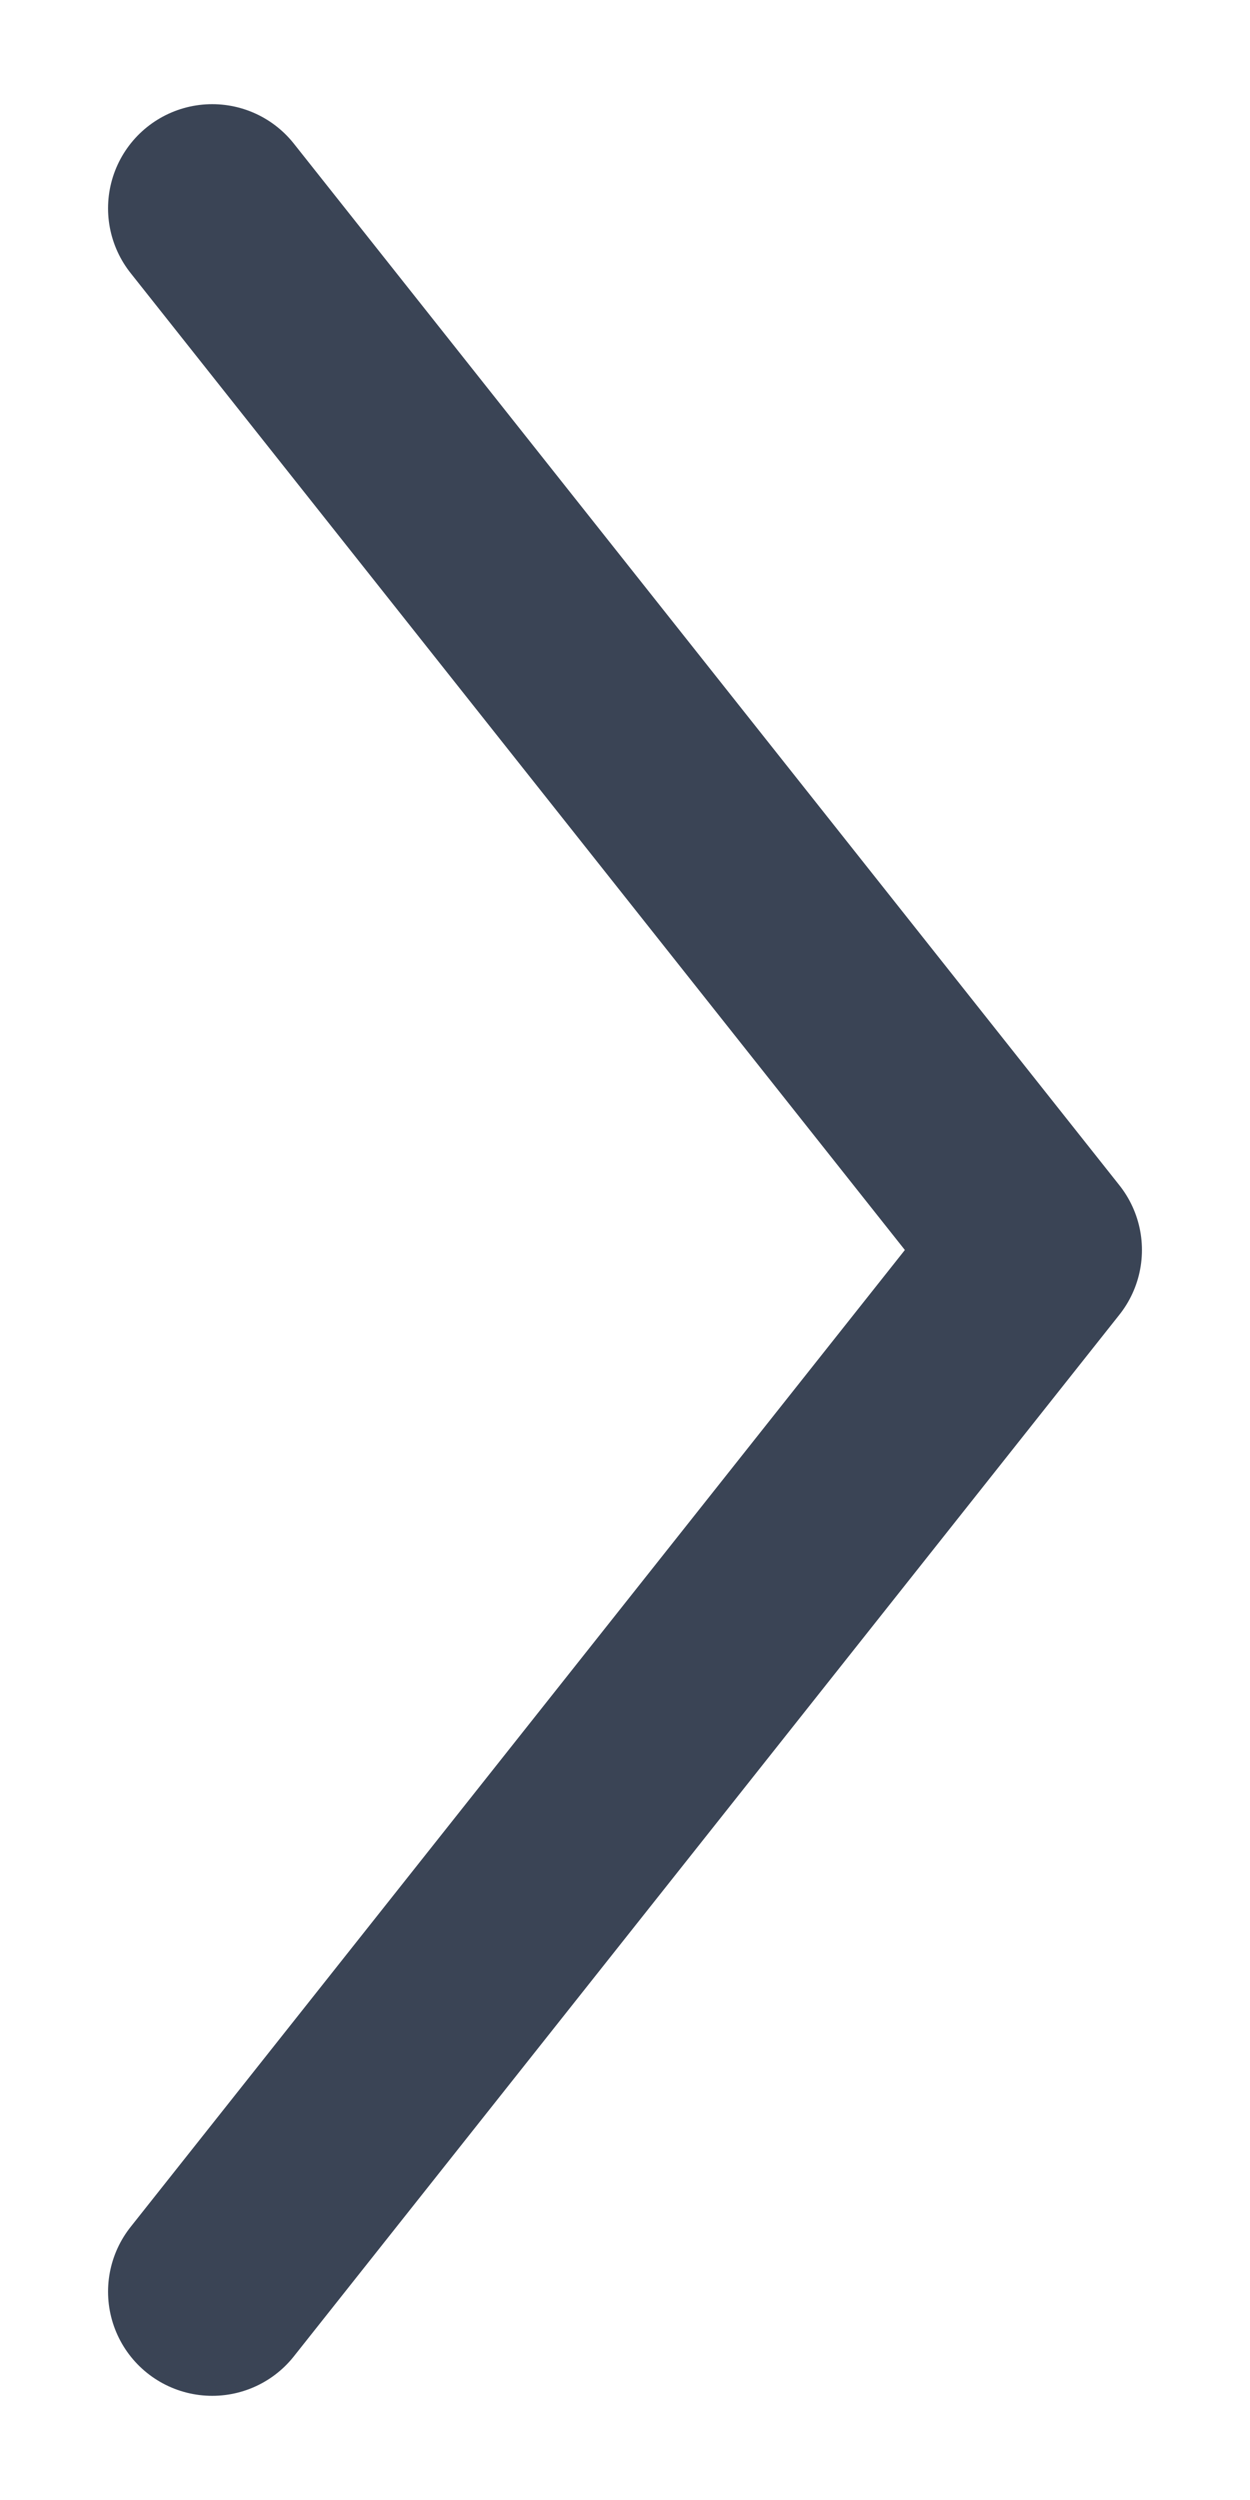 <svg width="9" height="18" viewBox="0 0 9 18" fill="none" xmlns="http://www.w3.org/2000/svg">
<path d="M1.528 16.5L7.472 9L1.528 1.5" stroke="#3A4455" stroke-width="1.5" stroke-linecap="round" stroke-linejoin="round"/>
</svg>
